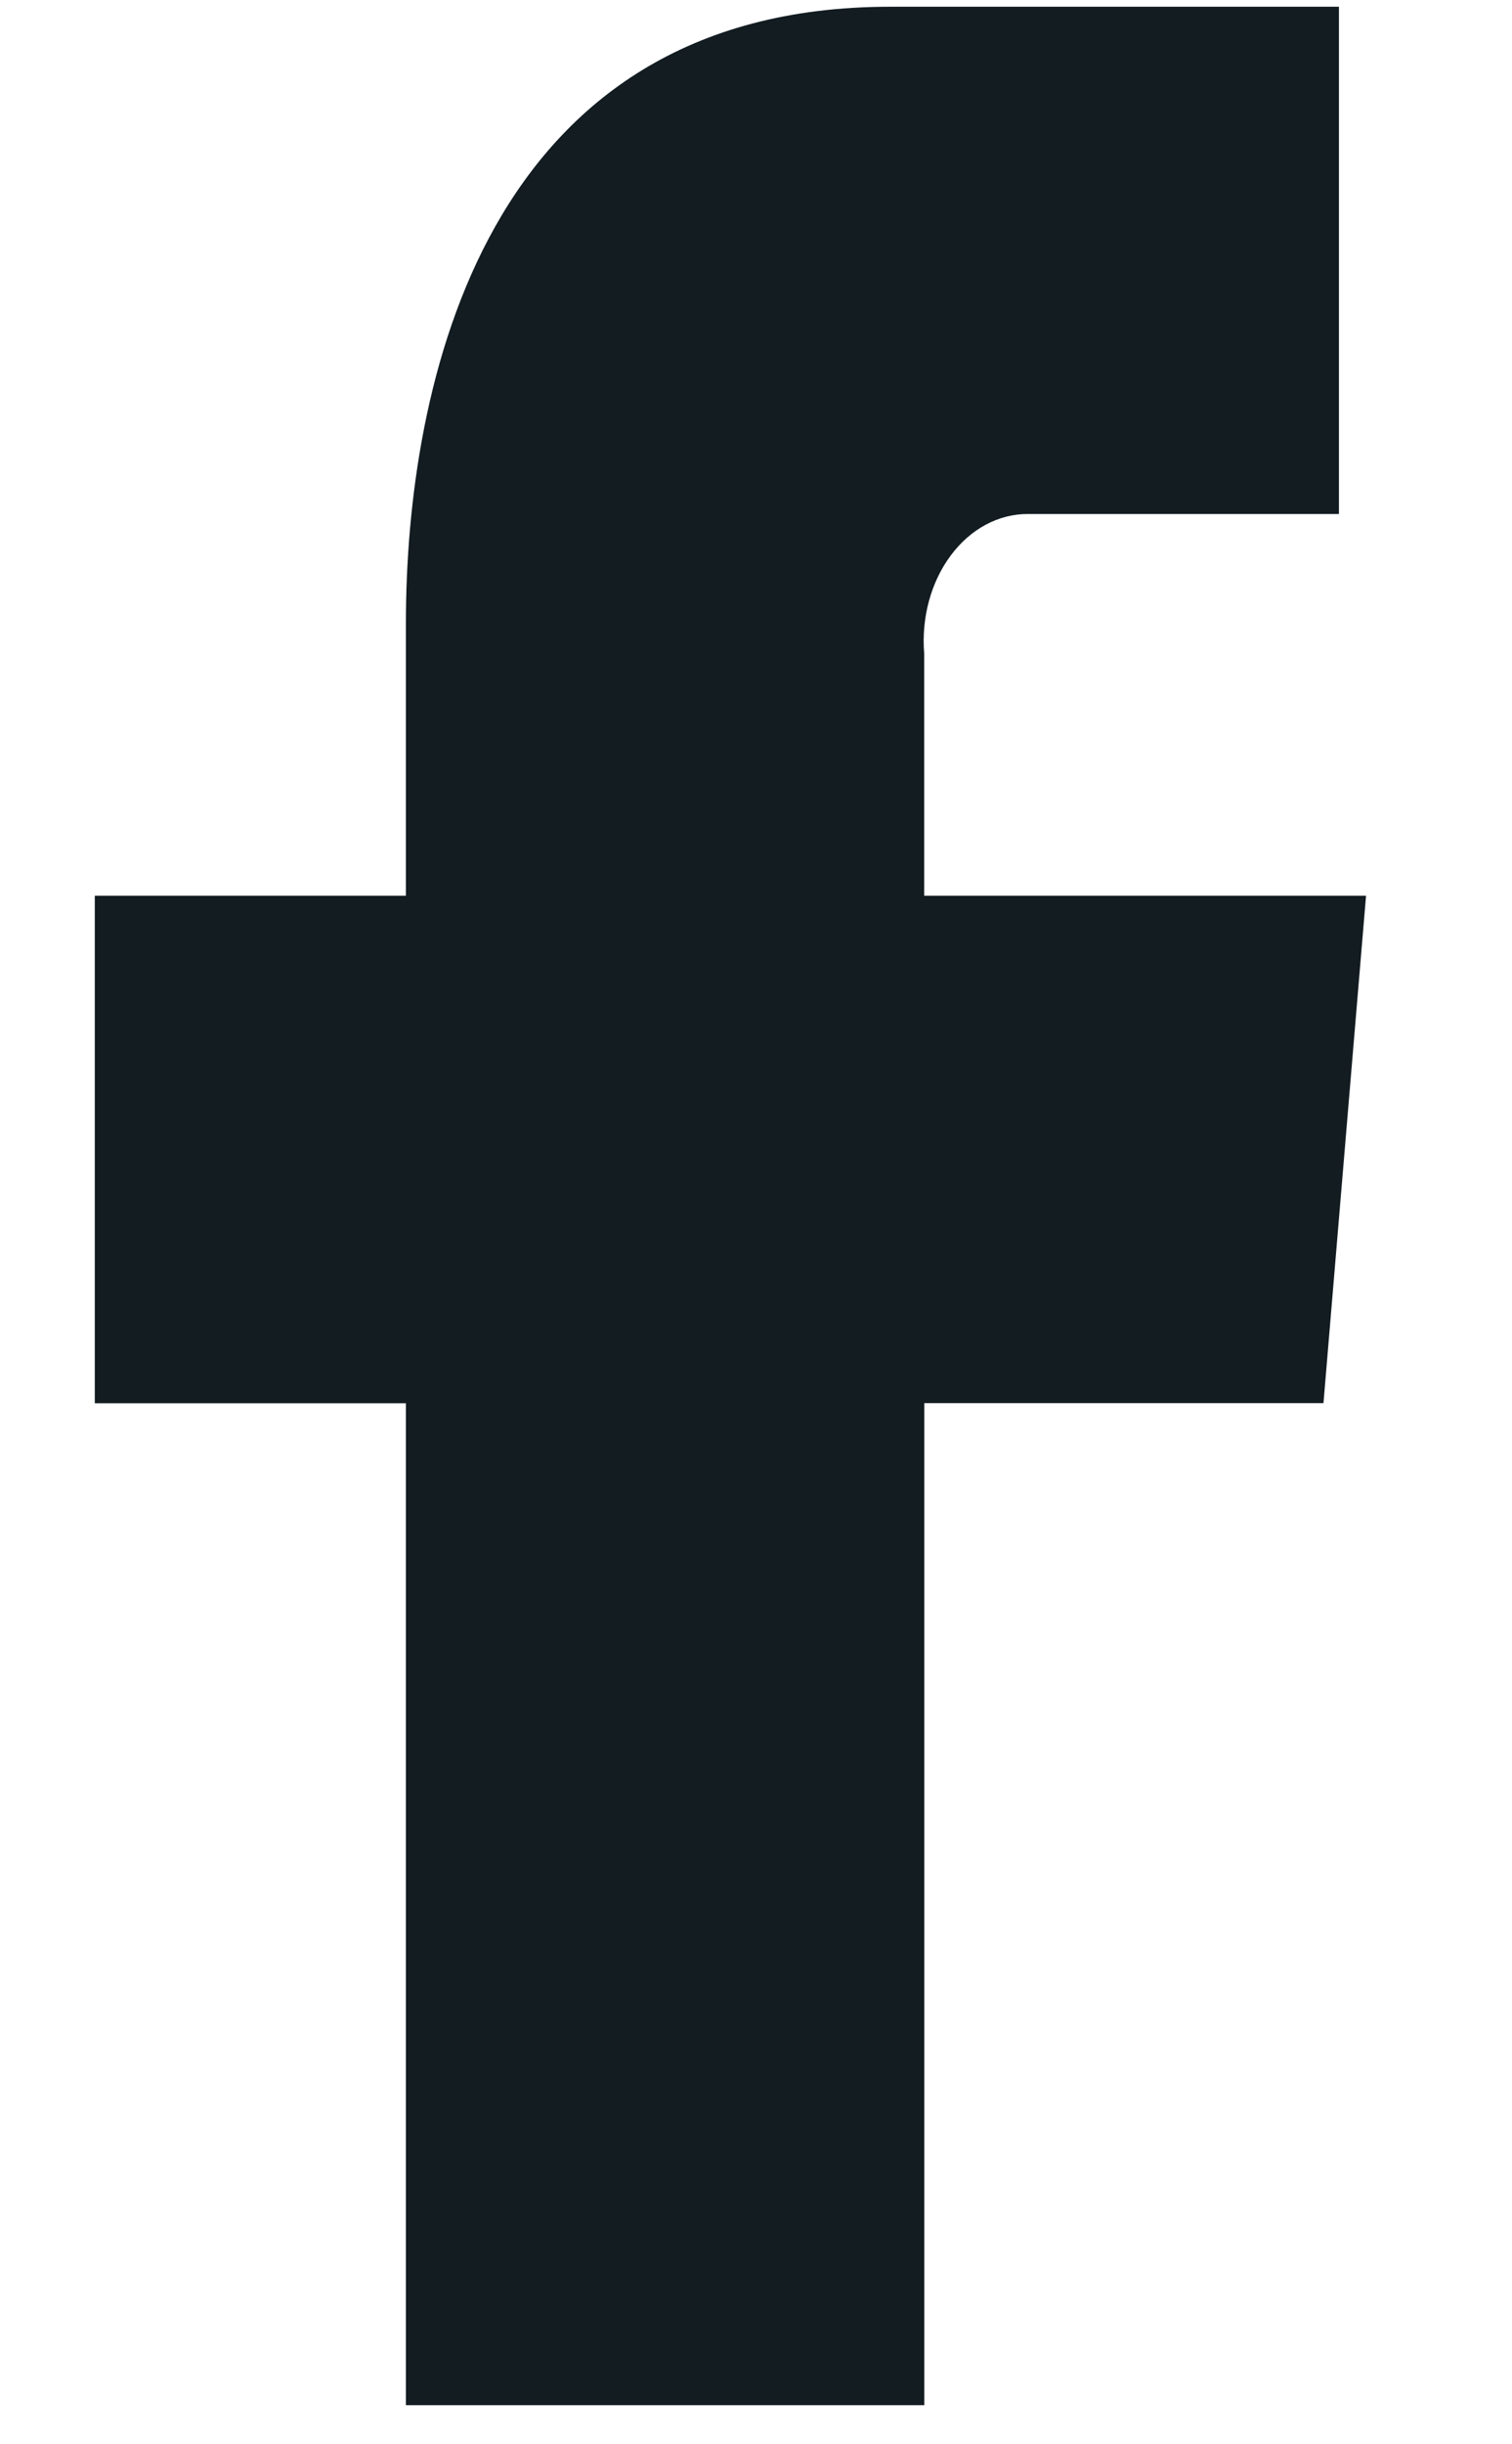 <svg xmlns="http://www.w3.org/2000/svg" width="13" height="21" viewBox="0 0 13 21">
    <g fill="none" fill-rule="evenodd">
        <g fill="#121C21">
            <g>
                <g>
                    <g>
                        <g>
                            <g>
                                <g>
                                    <g>
                                        <path d="M10.974 7.698H7.176V5.617c-.025-.308.058-.614.228-.842.17-.229.411-.358.664-.357h2.674V.06h-3.86C3.38.06 2.72 3.33 2.72 5.355v2.343H.045v4.36H2.72v8.608h4.457v-8.609h3.432l.366-4.359z" transform="translate(-717 -3690) translate(0 2613) translate(0 893) translate(700 140.078) translate(0 30.79) translate(0 .592) translate(6 6) translate(11.77 6.538)"/>
                                    </g>
                                </g>
                            </g>
                        </g>
                    </g>
                </g>
            </g>
        </g>
    </g>
</svg>
